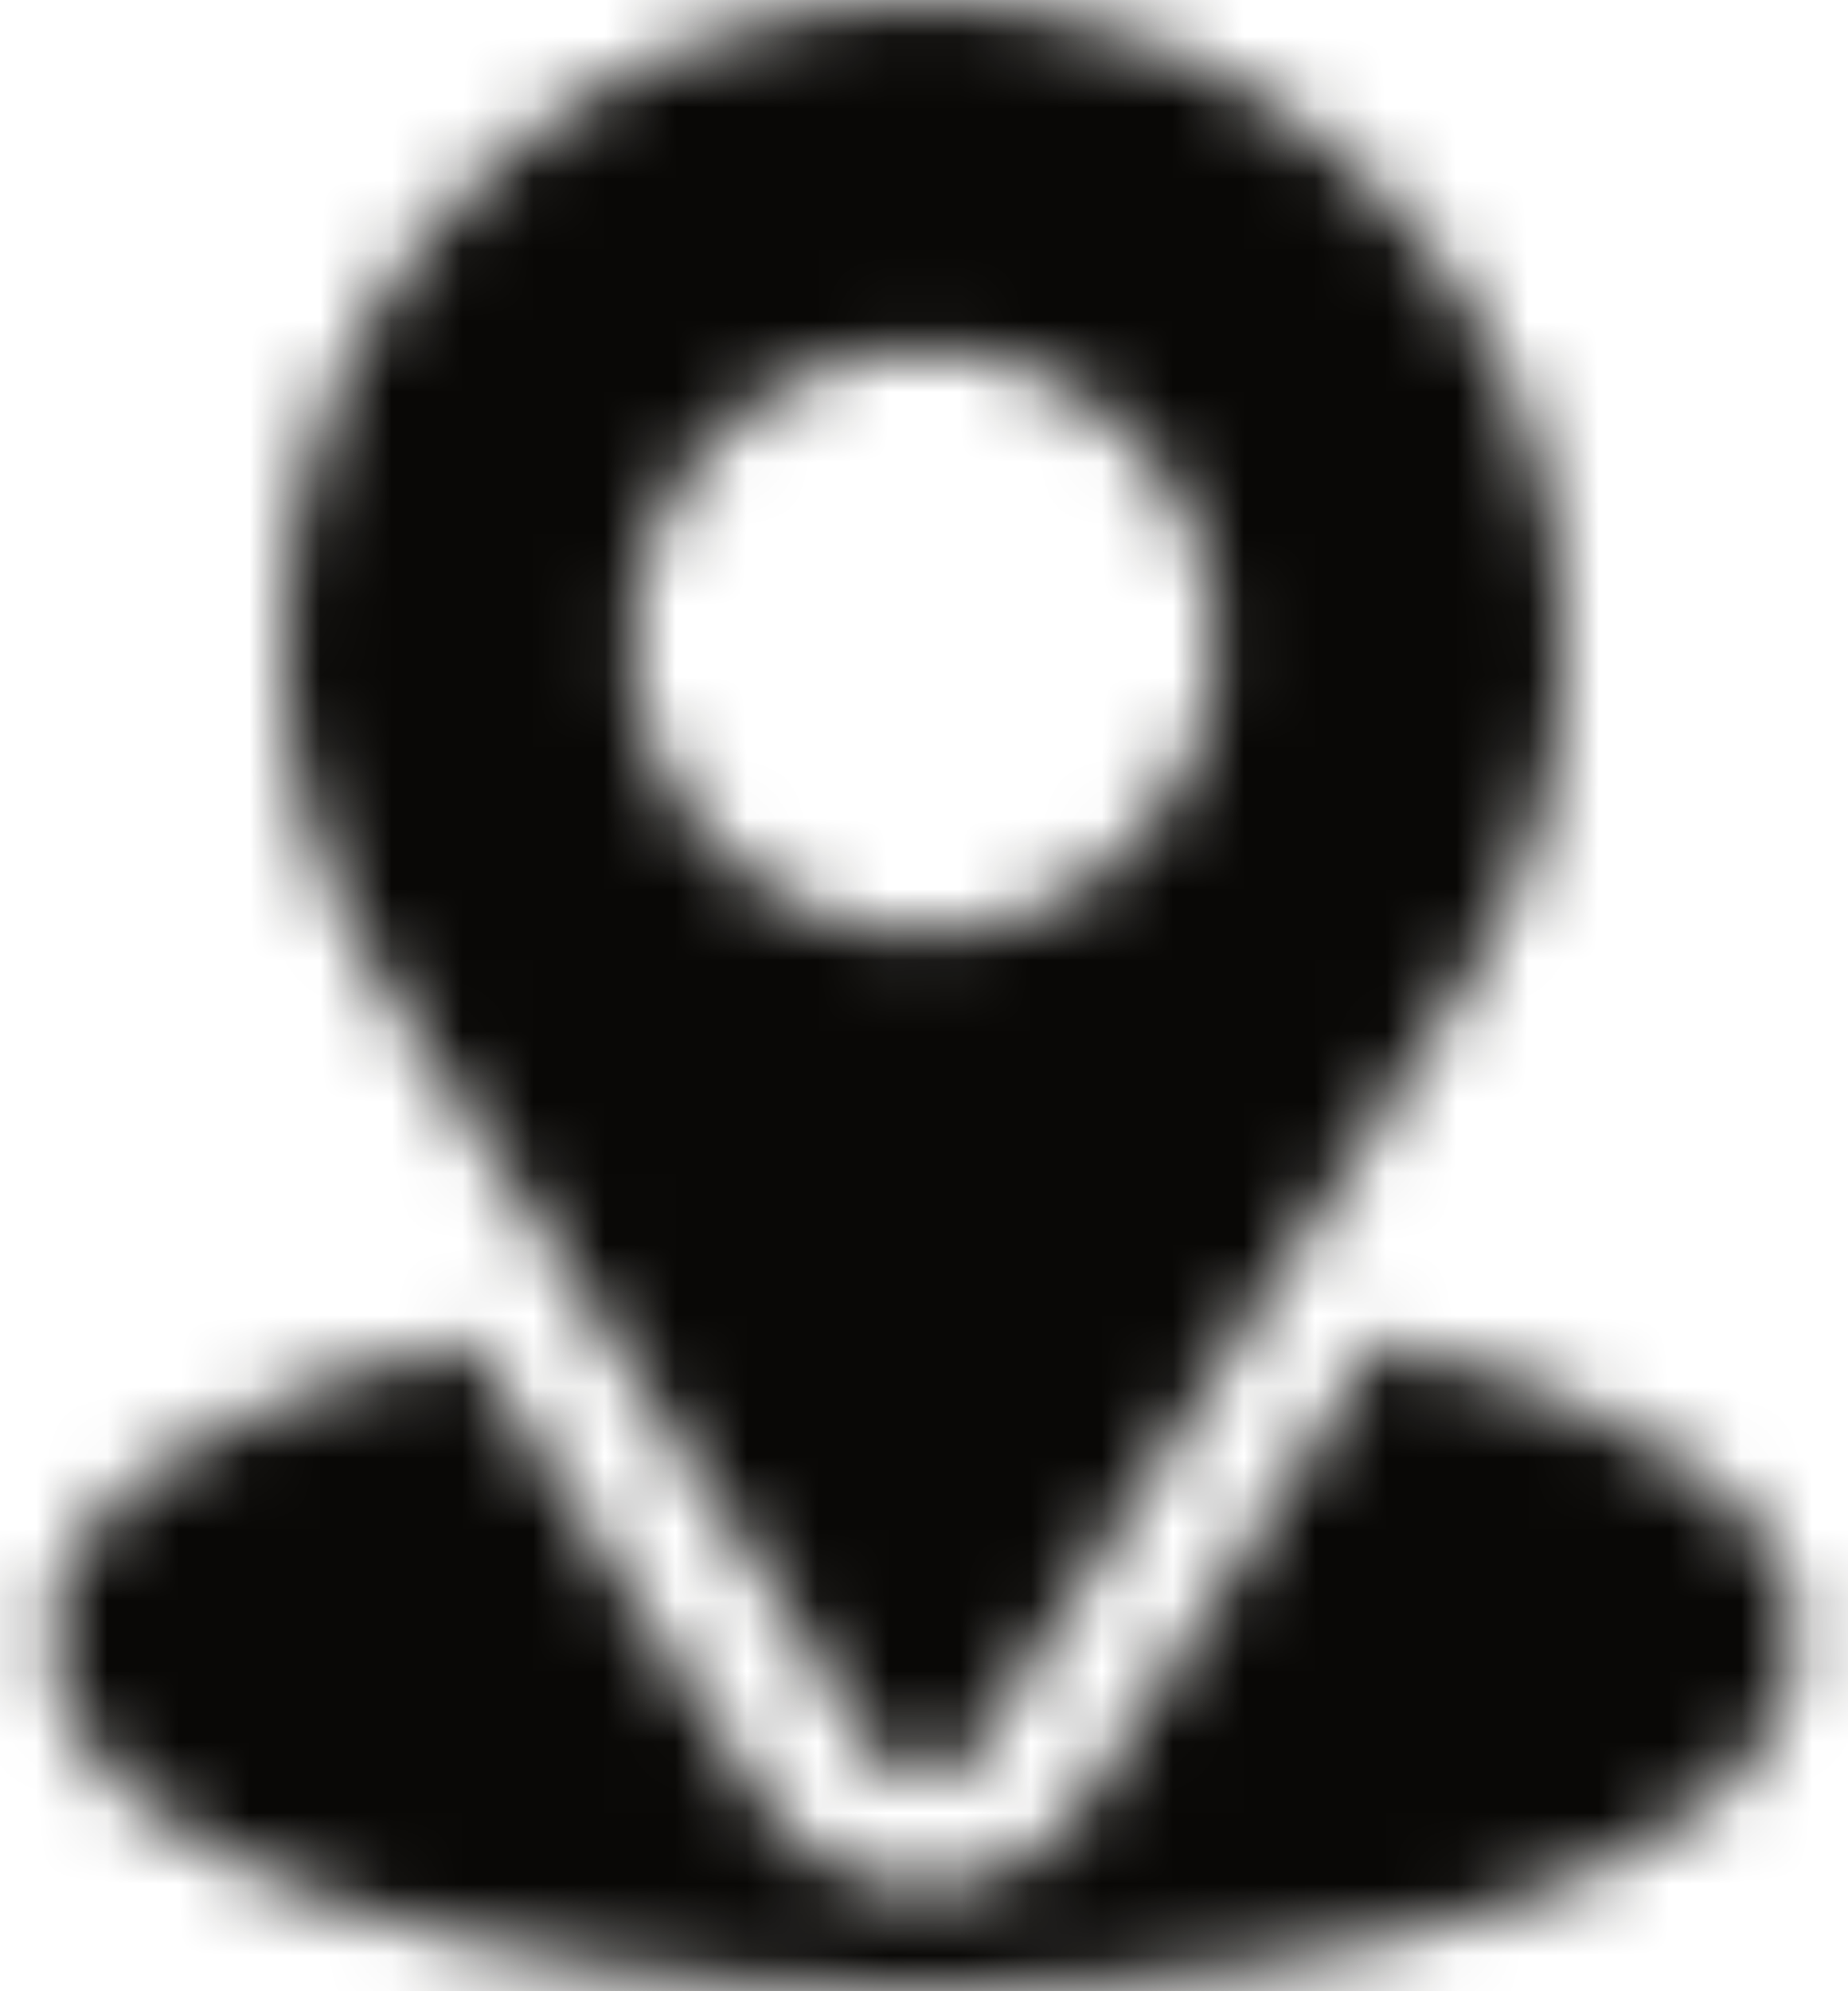 <svg width="26" height="28" viewBox="0 0 26 28" fill="none" xmlns="http://www.w3.org/2000/svg">
<mask id="mask0_3_2592" style="mask-type:alpha" maskUnits="userSpaceOnUse" x="0" y="0" width="26" height="28">
<path d="M13 0C8.08 0 3.977 3.963 3.977 9.023C3.977 10.948 4.555 12.665 5.665 14.274L12.309 24.641C12.632 25.145 13.369 25.144 13.691 24.641L20.364 14.239C21.45 12.703 22.023 10.9 22.023 9.023C22.023 4.048 17.976 0 13 0ZM13 13.125C10.739 13.125 8.898 11.285 8.898 9.023C8.898 6.762 10.739 4.922 13 4.922C15.261 4.922 17.102 6.762 17.102 9.023C17.102 11.285 15.261 13.125 13 13.125Z" fill="#6B7440"/>
<path d="M19.413 18.851L15.282 25.308C14.213 26.976 11.781 26.97 10.717 25.31L6.58 18.852C2.939 19.694 0.695 21.236 0.695 23.078C0.695 26.275 7.035 28 13 28C18.965 28 25.305 26.275 25.305 23.078C25.305 21.234 23.058 19.692 19.413 18.851Z" fill="#6B7440"/>
</mask>
<g mask="url(#mask0_3_2592)">
<rect x="-4" width="34" height="28" fill="#090806"/>
</g>
</svg>

